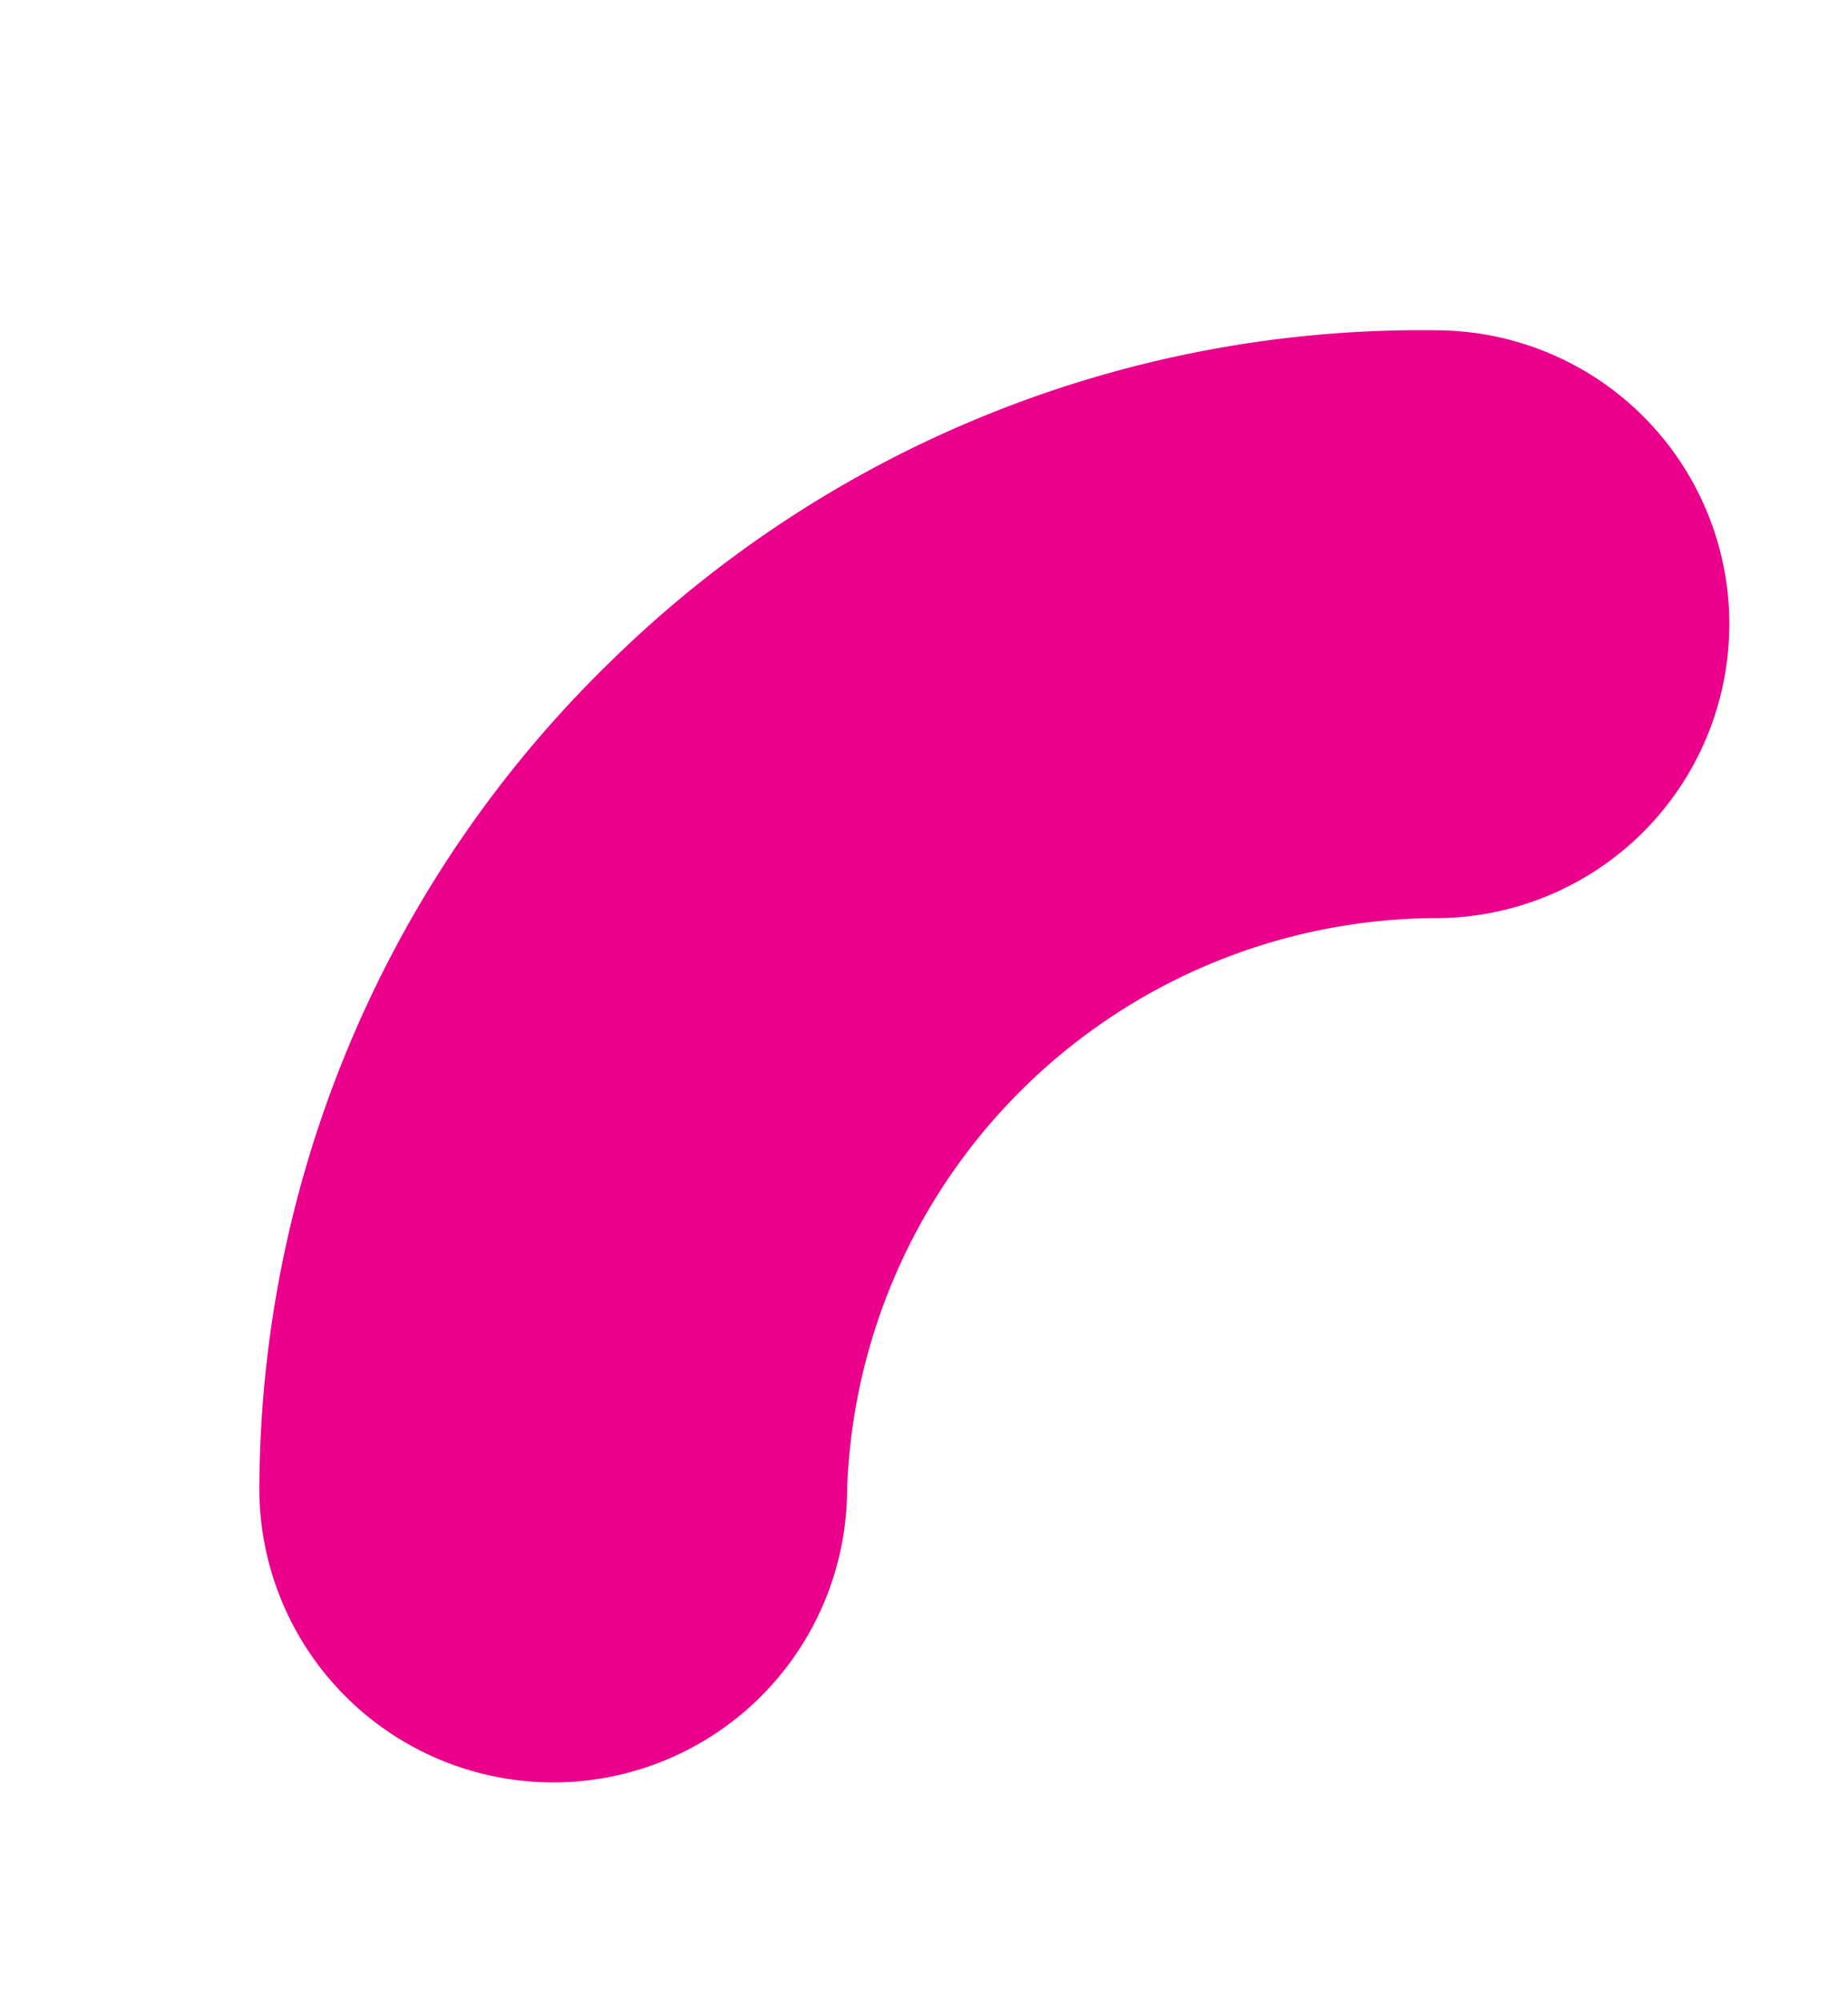 <?xml version="1.0" encoding="UTF-8"?>
<svg xmlns="http://www.w3.org/2000/svg" width="22.674" height="24.53" viewBox="0 0 22.674 24.53">
  <path id="Path_571" data-name="Path 571" d="M.737,20.779a3.606,3.606,0,0,0,5.055.683A14.2,14.2,0,0,0,11.3,12,14.2,14.2,0,0,0,8.5,1.421,3.606,3.606,0,1,0,2.764,5.792a7.261,7.261,0,0,1-1.342,9.934,3.606,3.606,0,0,0-.684,5.053" transform="translate(9.006 24.53) rotate(-142)" fill="#eb008b"></path>
</svg>
